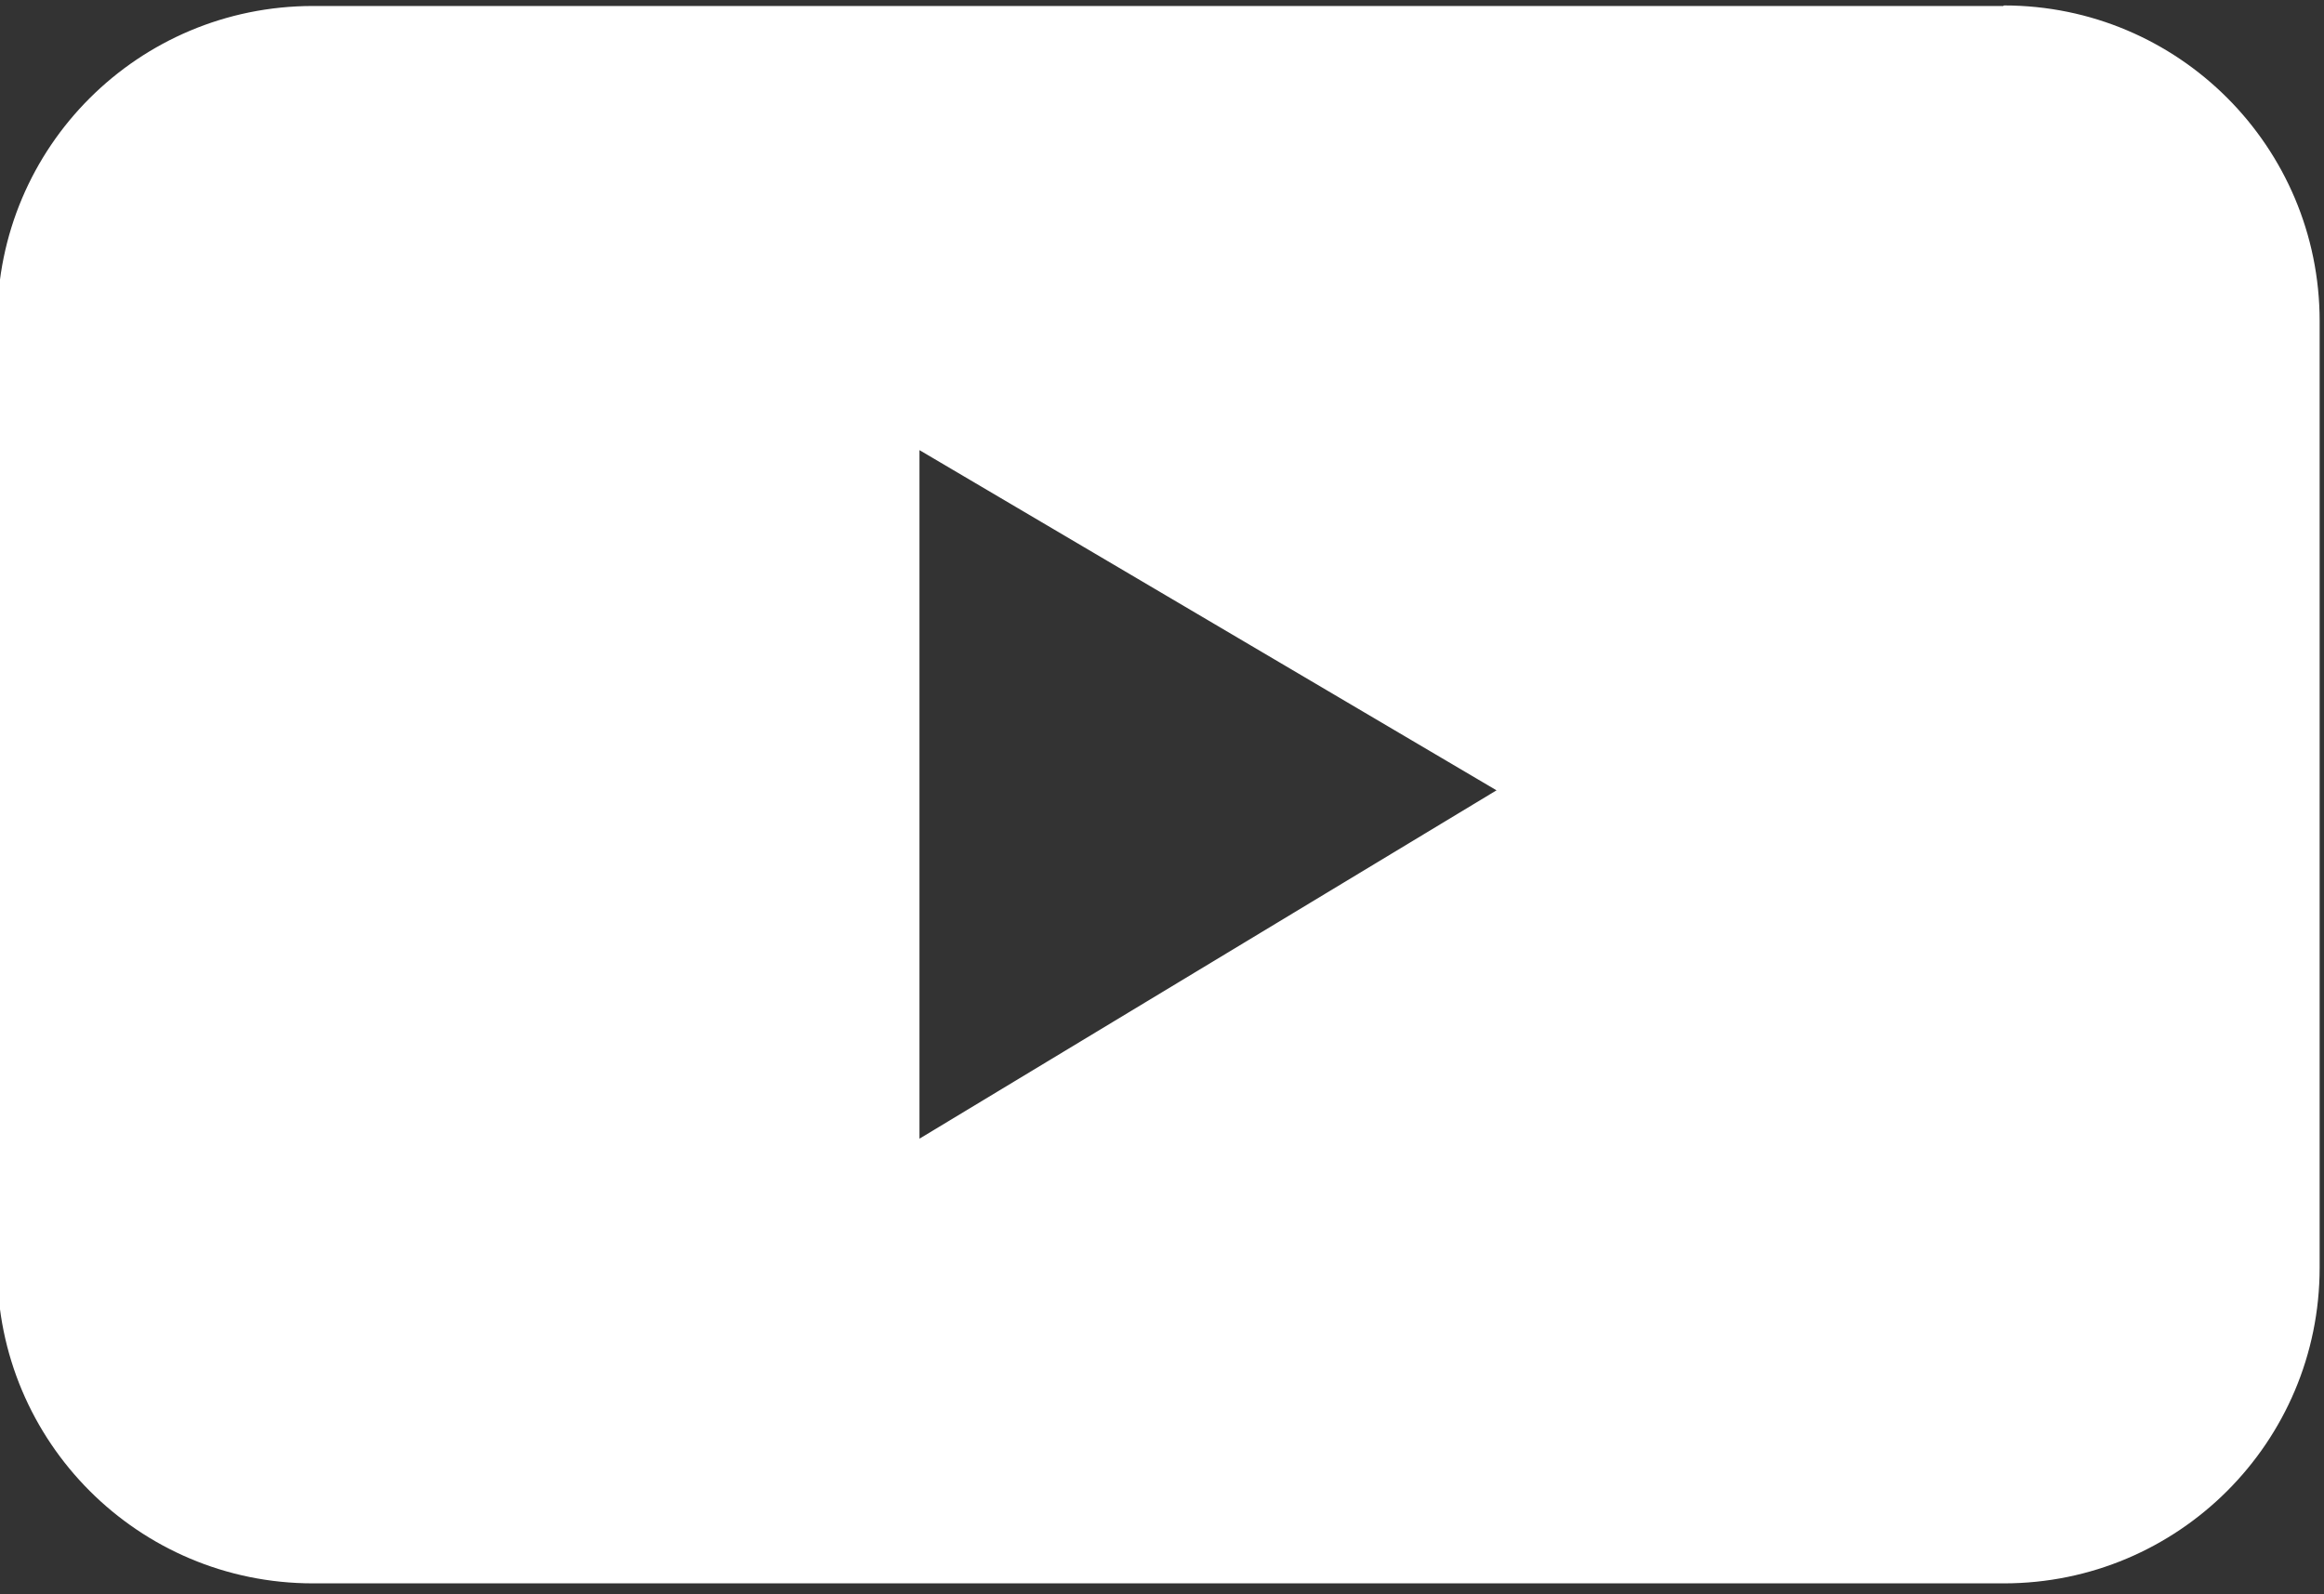 <?xml version="1.0" encoding="UTF-8"?>
<svg id="Layer_1" data-name="Layer 1" xmlns="http://www.w3.org/2000/svg" version="1.1" viewBox="0 0 426.9 292.9">
  <rect x="0" y="0" width="426.9" height="292.9" fill="#333333" stroke="none"/>
  <defs>
    <style>
      .cls-1 {
        fill: #000;
      }

      .cls-1, .cls-2, .cls-3 {
        stroke-width: 0px;
      }

      .cls-2 {
        fill: #fff;
      }

      .cls-4 {
        display: none;
      }

      .cls-3 {
        fill: #231f20;
      }
    </style>
  </defs>
  <g id="Layer_4" data-name="Layer 4" class="cls-4">
    <rect class="cls-1" x="117" y="-20.3" width="323.7" height="336.1"/>
  </g>
  <g id="Instagram" class="cls-4">
    <rect class="cls-2" x="133.9" y="0" width="292.9" height="292.9" rx="69.3" ry="69.3"/>
    <g>
      <path class="cls-3" d="M328.9,39.1h-96.9c-32.4,0-58.8,26.4-58.8,58.8v96.9c0,32.4,26.4,58.8,58.8,58.8h96.9c32.4,0,58.8-26.4,58.8-58.8v-96.9c0-32.4-26.4-58.8-58.8-58.8ZM368.8,194.9c0,22-17.9,39.9-39.9,39.9h-96.9c-22,0-39.9-17.9-39.9-39.9v-96.9c0-22,17.9-39.9,39.9-39.9h96.9c22,0,39.9,17.9,39.9,39.9v96.9Z"/>
      <path class="cls-3" d="M280.4,89.7c-31.3,0-56.8,25.5-56.8,56.8s25.5,56.8,56.8,56.8,56.8-25.5,56.8-56.8-25.5-56.8-56.8-56.8ZM280.4,184.3c-20.9,0-37.9-17-37.9-37.9s17-37.9,37.9-37.9,37.9,17,37.9,37.9-17,37.9-37.9,37.9Z"/>
      <circle class="cls-3" cx="339.2" cy="88.1" r="10.6"/>
    </g>
  </g>
  <path class="cls-2" d="M368,1.1H57.5C25.4,1.1-.5,27-.5,59v173.9c0,32,25.9,58,58,58h310.6c32,0,58-25.9,58-58V59c0-32-25.9-58-58-58ZM168.9,209.2h0v-126.5l106,62.5-106,64Z"/>
  <g id="X" class="cls-4">
    <path class="cls-2" d="M357.6,0h-154.3C165,0,133.9,31,133.9,69.3v154.3c0,38.3,31,69.3,69.3,69.3h154.3c38.3,0,69.3-31,69.3-69.3V69.3C426.9,31,395.8,0,357.6,0Z"/>
    <g>
      <polygon class="cls-3" points="189 231.5 218.3 231.5 270.3 171.8 256.6 153.9 189 231.5"/>
      <path class="cls-3" d="M300,133.1l62.6-72h-29.3l-47,54,7.8,10.2-7.8-10.2-41.3-54h-59.3l70.9,92.7,13.7,17.9,45.7,59.7h59.3l-75.2-98.4h0ZM281.4,163.3l-13.7-17.9-53.7-70.2h24.1l37.1,48.5,13.7,17.9,58,75.9h-24.1l-41.5-54.2h0Z"/>
    </g>
  </g>
</svg>
